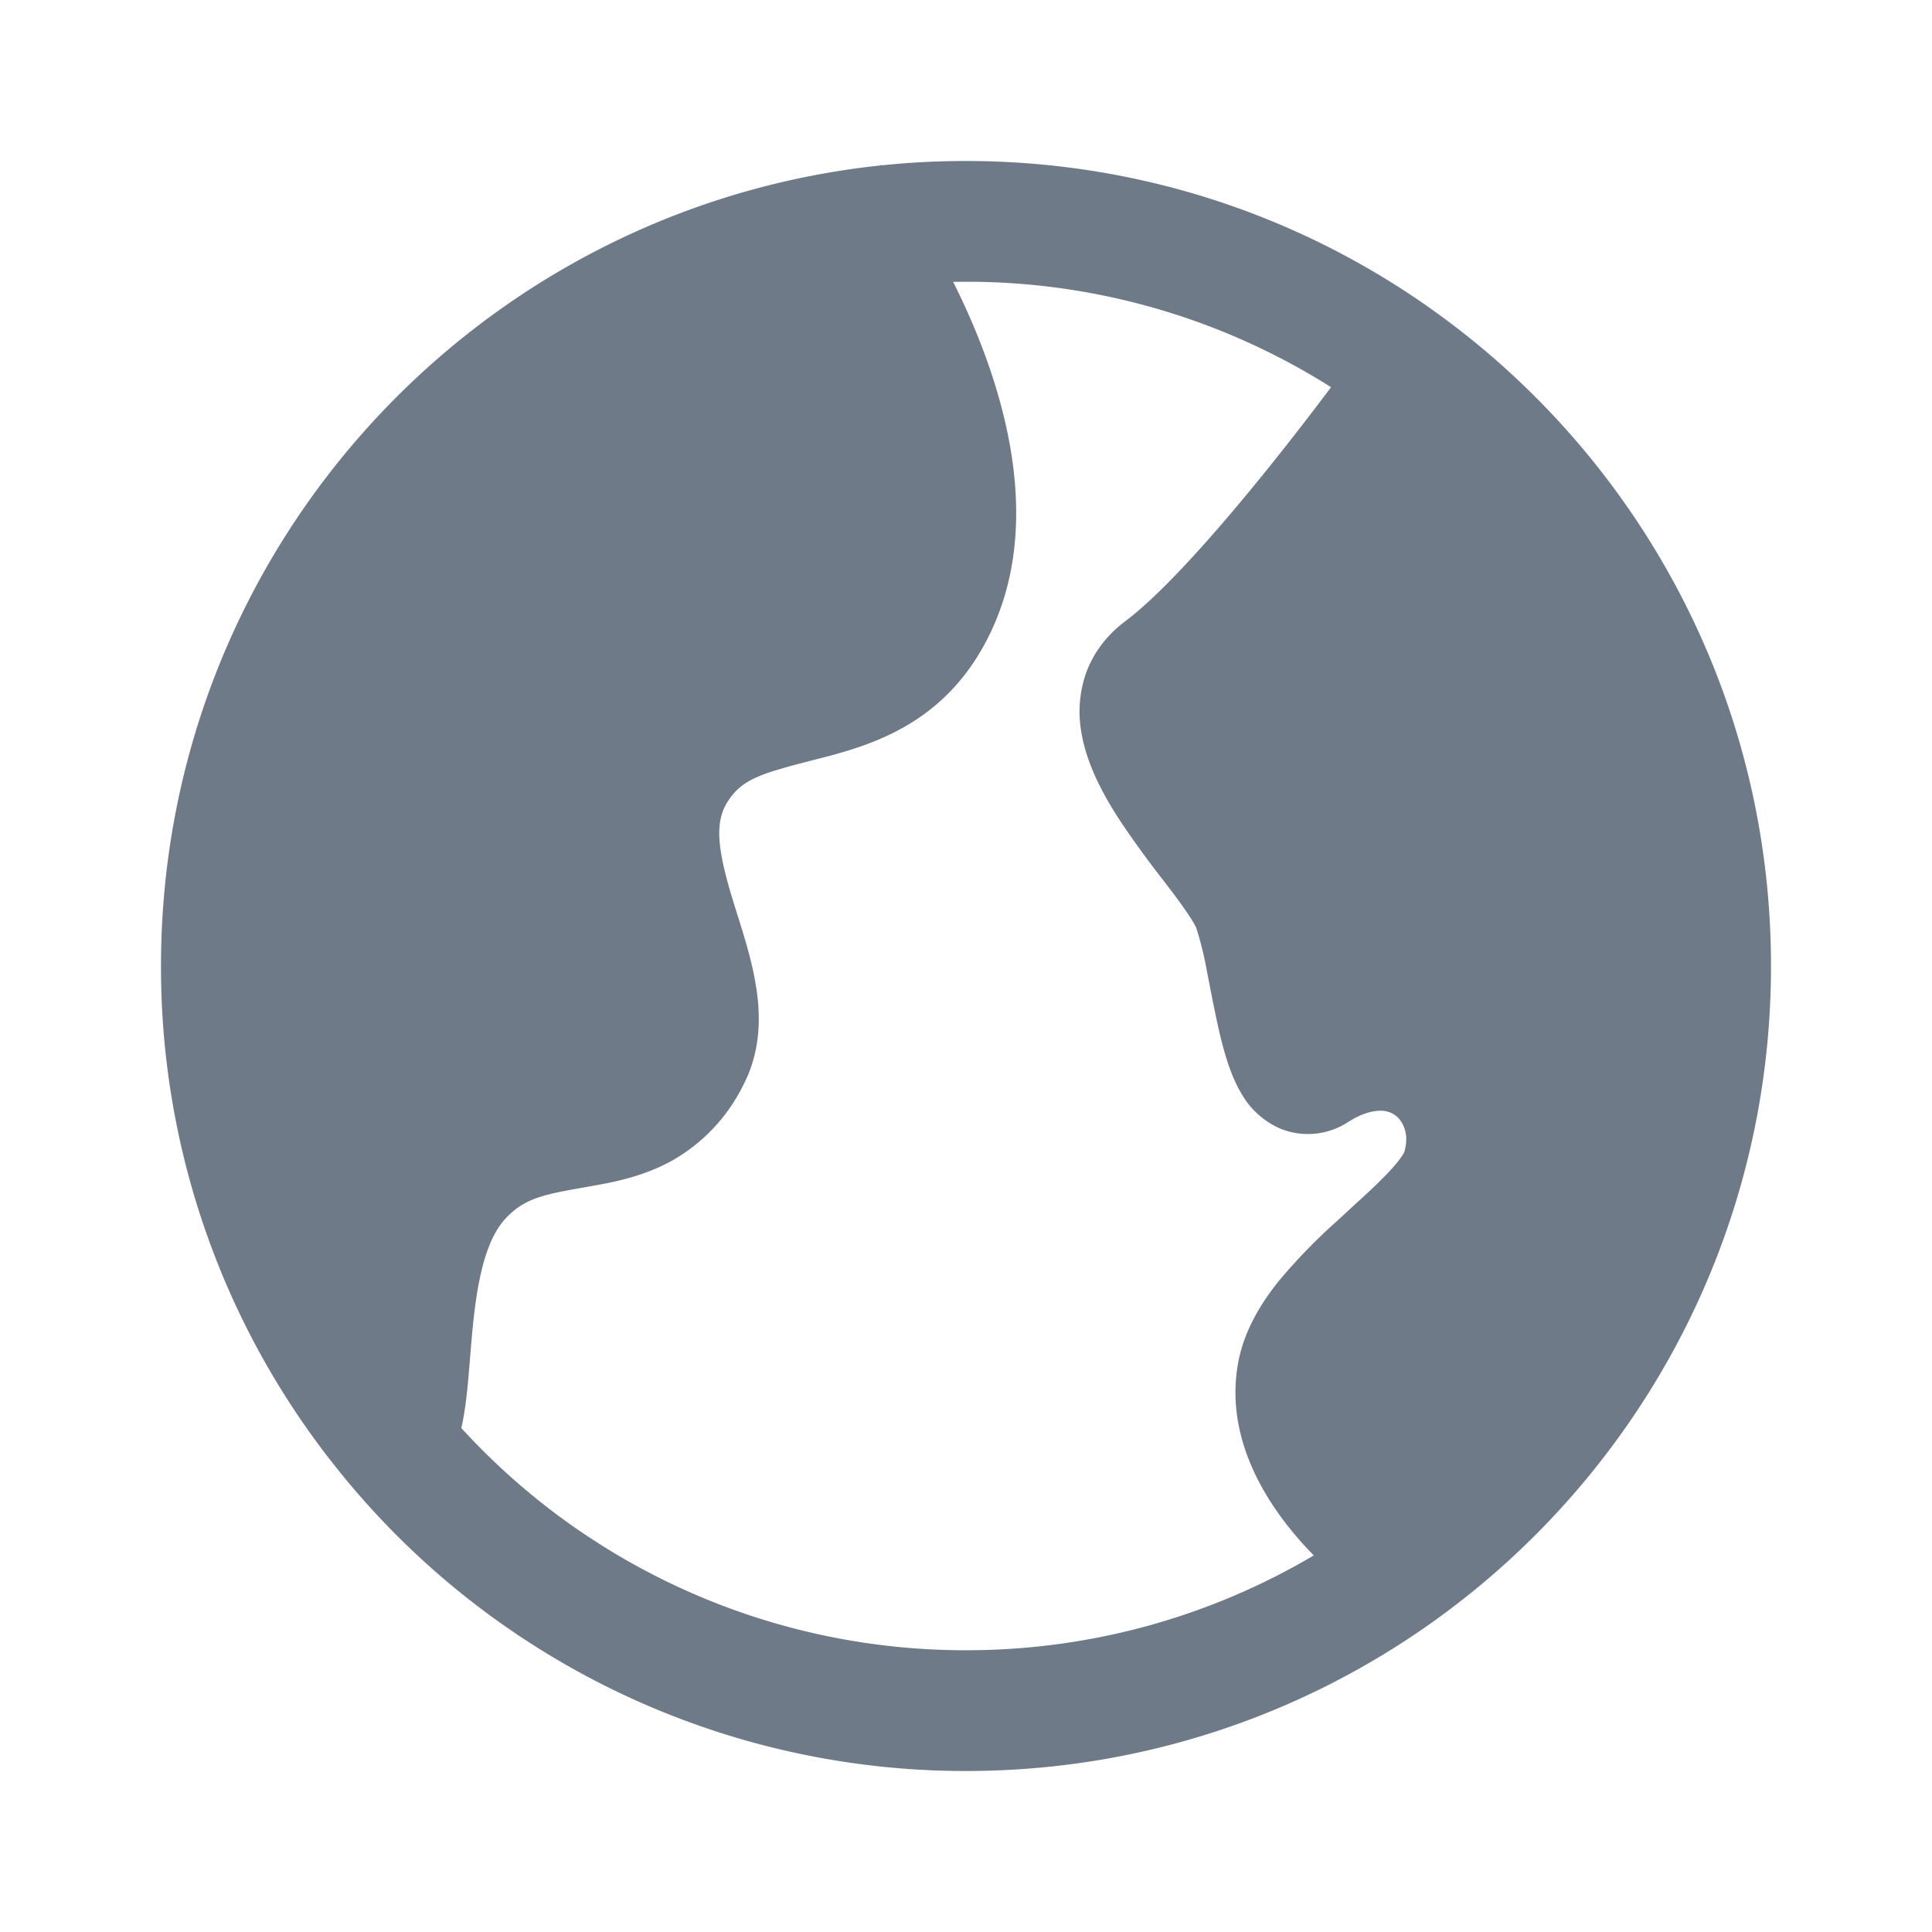 <svg width="24" height="24" fill="none" viewBox="0 0 24 24" xmlns="http://www.w3.org/2000/svg"><path d="m10.946 2.047.005.007C11.296 2.018 11.646 2 12 2c5.522 0 10 4.477 10 10s-4.478 10-10 10a9.983 9.983 0 0 1-7.896-3.862h-.003v-.003A9.957 9.957 0 0 1 2 12c0-5.162 3.911-9.41 8.932-9.944l.014-.009ZM12 3.5l-.16.001c.123.245.255.533.374.85.347.923.666 2.282.1 3.487-.522 1.113-1.424 1.4-2.09 1.573l-.084.021c-.657.17-.91.235-1.093.514-.17.257-.144.582.061 1.25l.046.148c.082.258.18.57.23.863.064.364.082.827-.152 1.275a2.187 2.187 0 0 1-.9.945c-.341.185-.694.256-.958.302l-.093.017c-.515.09-.761.134-1 .39-.187.2-.307.553-.377 1.079-.029.214-.046.427-.064.646l-.01.117c-.02.242-.044.521-.099.76v.002a8.478 8.478 0 0 0 6.27 2.76c1.576 0 3.053-.43 4.319-1.178a4.47 4.47 0 0 1-.31-.35c-.34-.428-.786-1.164-.631-2.033.074-.418.298-.768.515-1.036a7.12 7.12 0 0 1 .72-.74l.158-.146c.179-.163.33-.301.46-.437.172-.18.21-.262.212-.267.068-.224-.015-.384-.106-.454a.304.304 0 0 0-.19-.061c-.084 0-.22.024-.401.14a.912.912 0 0 1-.836.085 1.025 1.025 0 0 1-.486-.432c-.144-.237-.225-.546-.278-.772-.04-.174-.08-.372-.115-.553l-.04-.206a4.127 4.127 0 0 0-.134-.54l-.02-.037a1.507 1.507 0 0 0-.064-.105 6.233 6.233 0 0 0-.227-.317l-.11-.143a12.686 12.686 0 0 1-.516-.712c-.196-.298-.417-.688-.487-1.104a1.46 1.46 0 0 1 .055-.734c.094-.264.265-.482.487-.649.483-.362 1.193-1.172 1.823-1.959.288-.359.544-.695.736-.95A8.46 8.46 0 0 0 12 3.5Z" fill="#6e7a87"/></svg>